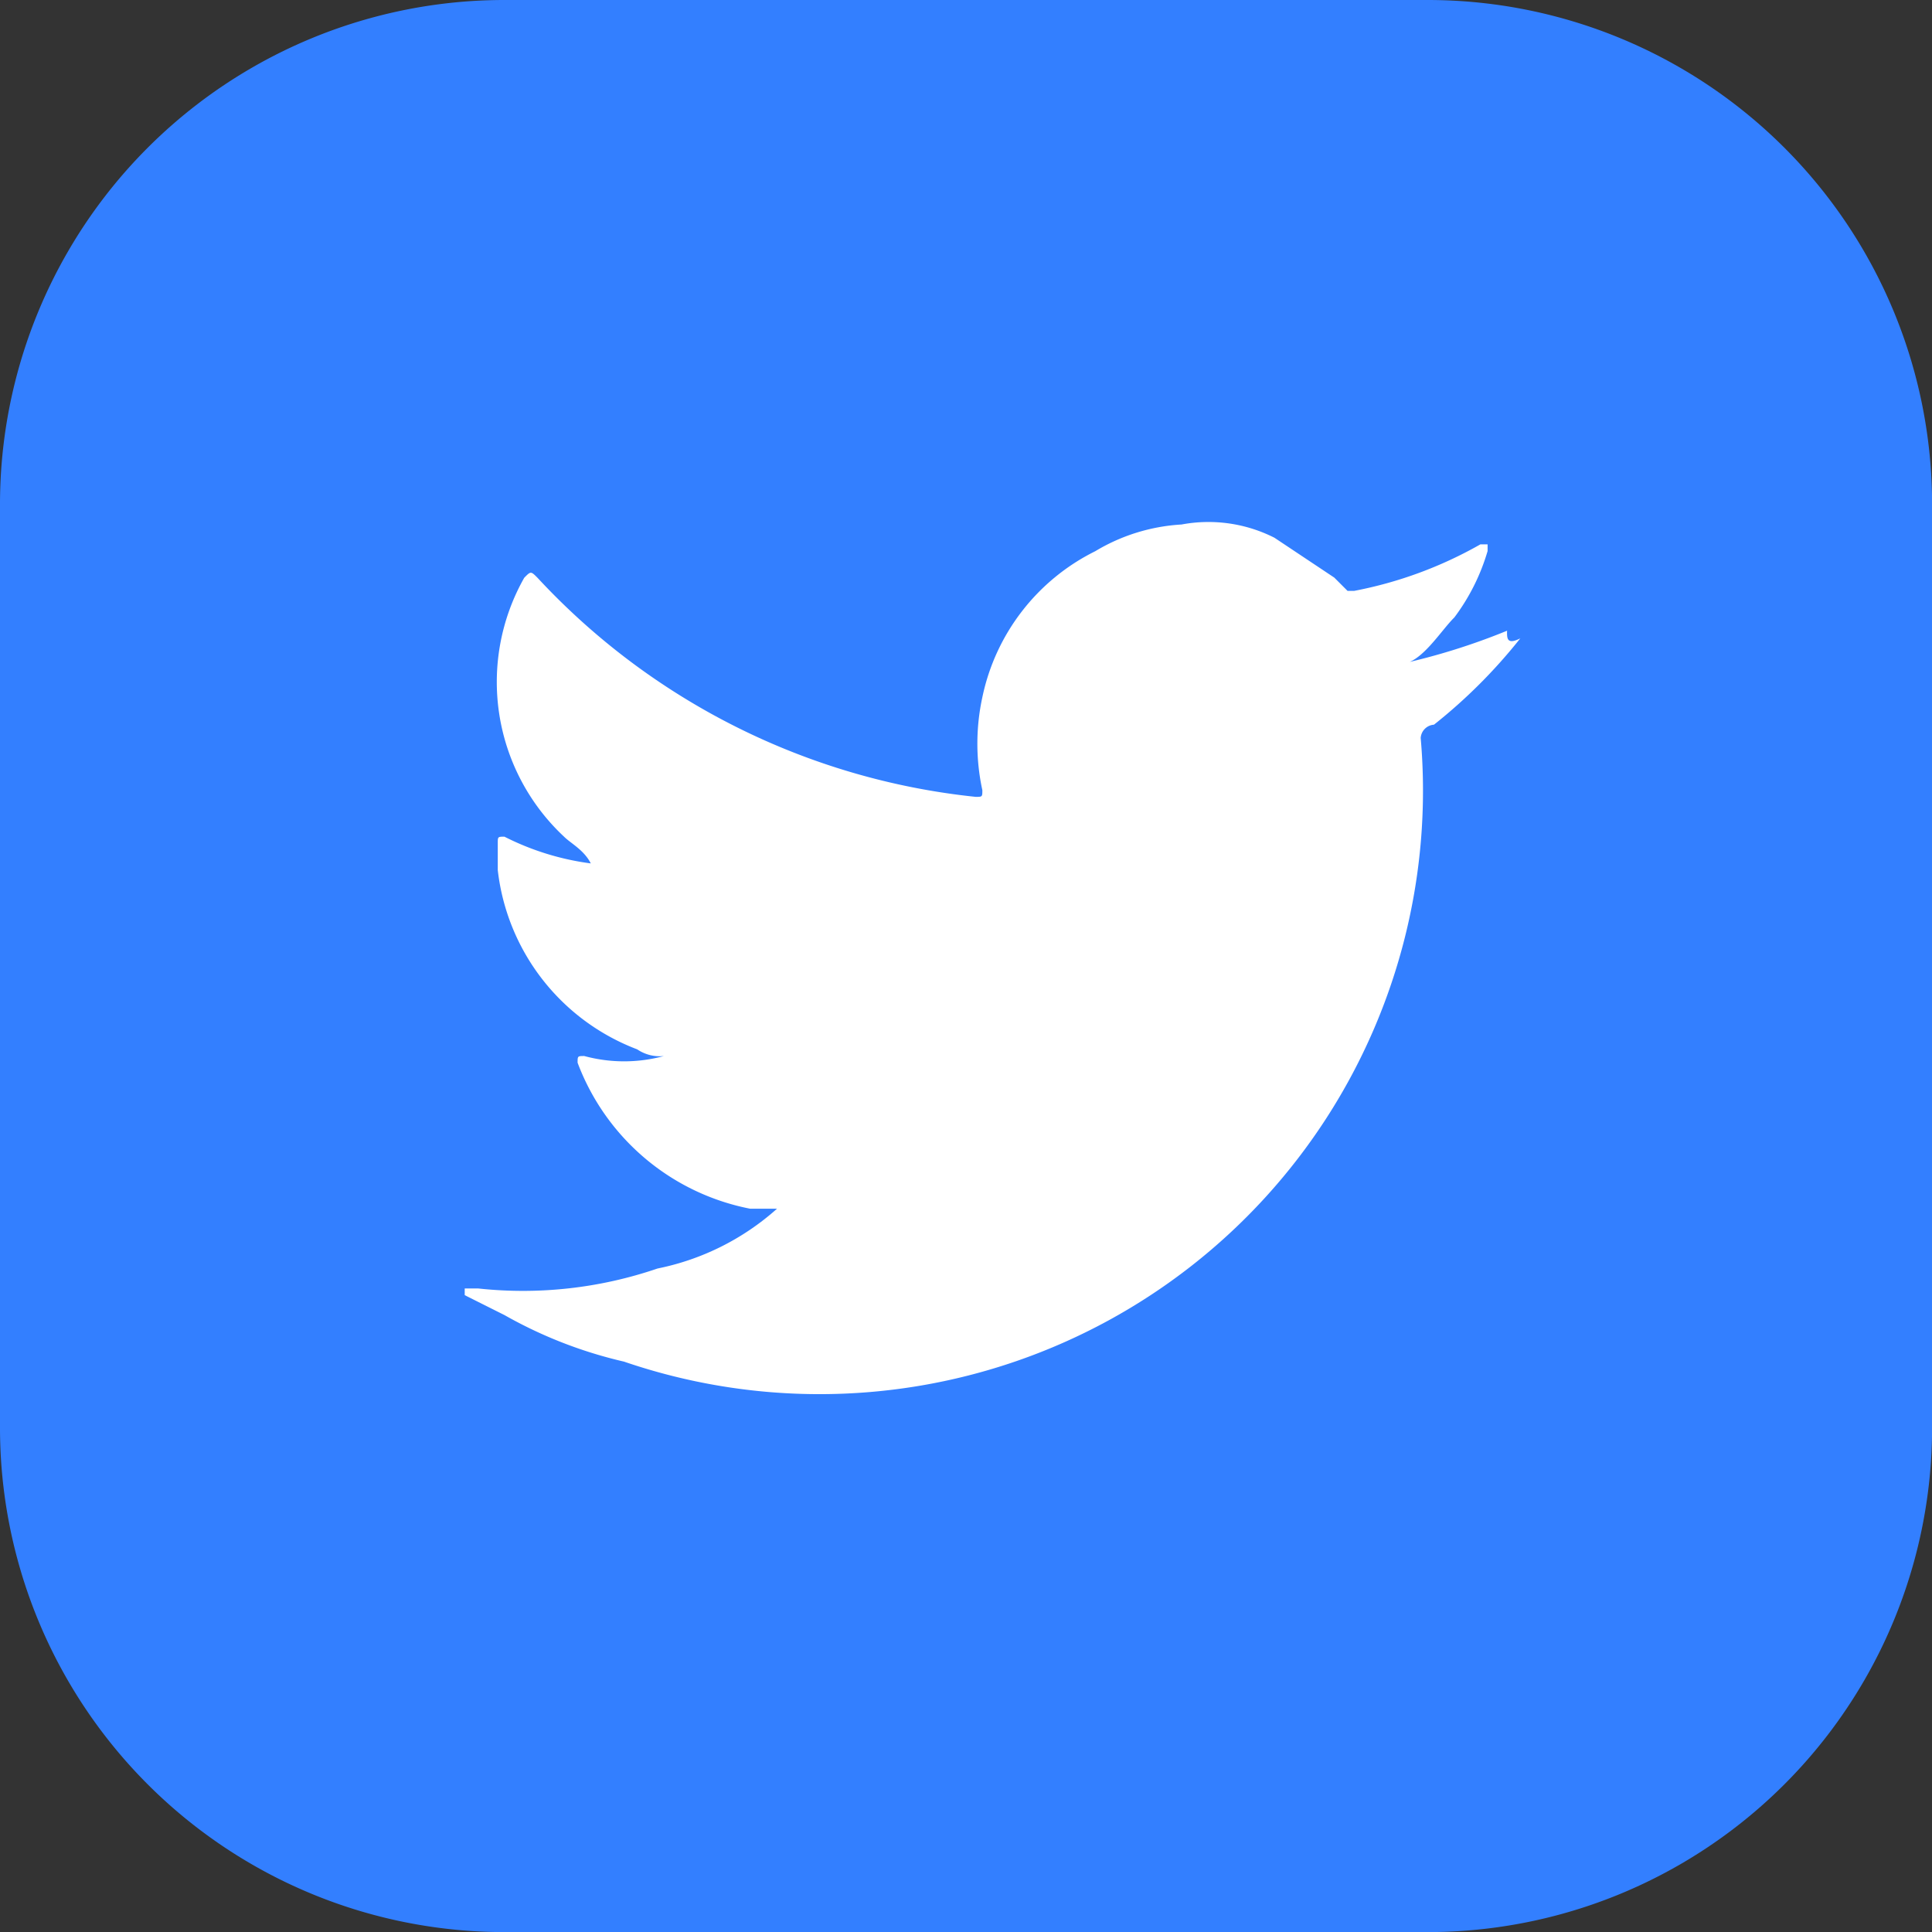 <svg xmlns="http://www.w3.org/2000/svg" xmlns:xlink="http://www.w3.org/1999/xlink" width="21.685" height="21.685" viewBox="0 0 21.685 21.685">
  <rect x="0" y="0" width="21.685" height="21.685" fill="#333333" stroke="none"/>
  <defs>
    <linearGradient id="linear-gradient" x1="4.098" y1="-6.491" x2="4.948" y2="-5.641" gradientUnits="objectBoundingBox">
      <stop offset="0" stop-color="#3cf"/>
      <stop offset="1" stop-color="#337fff"/>
    </linearGradient>
  </defs>
  <g id="Group_1533" data-name="Group 1533" transform="translate(0 0)">
    <path id="Path_3052" data-name="Path 3052" d="M119.7,75.722V65.364a5.661,5.661,0,0,1,5.664-5.664h10.358a5.661,5.661,0,0,1,5.664,5.664V75.722a5.661,5.661,0,0,1-5.664,5.664H125.364A5.661,5.661,0,0,1,119.7,75.722Z" transform="translate(-119.7 -59.7)" fill="url(#linear-gradient)"/>
    <path id="Path_3053" data-name="Path 3053" d="M138.4,68.782a7.325,7.325,0,0,1-1.192.373c.224,0,.447-.373.6-.522a2.331,2.331,0,0,0,.373-.745v-.075H138.1a4.613,4.613,0,0,1-1.416.522h-.075l-.149-.149-.671-.447a1.639,1.639,0,0,0-1.043-.149,2.113,2.113,0,0,0-.969.3,2.369,2.369,0,0,0-1.267,1.639,2.462,2.462,0,0,0,0,1.043c0,.075,0,.075-.075.075a7.811,7.811,0,0,1-4.918-2.459c-.075-.075-.075-.075-.149,0a2.375,2.375,0,0,0,.447,2.906c.075.075.224.149.3.3a2.993,2.993,0,0,1-.969-.3c-.075,0-.075,0-.075.075v.3a2.449,2.449,0,0,0,1.565,2.012.448.448,0,0,0,.3.075,1.708,1.708,0,0,1-.894,0c-.075,0-.075,0-.075.075a2.6,2.6,0,0,0,1.938,1.639h.3a2.861,2.861,0,0,1-1.341.671,4.666,4.666,0,0,1-2.012.224H126.7v.075l.447.224a4.993,4.993,0,0,0,1.341.522,6.774,6.774,0,0,0,8.942-7,.16.16,0,0,1,.149-.149,5.957,5.957,0,0,0,.969-.969c-.149.075-.149,0-.149-.075Z" transform="translate(-121.484 -61.703)" fill="#fff"/>
  </g>
</svg>
